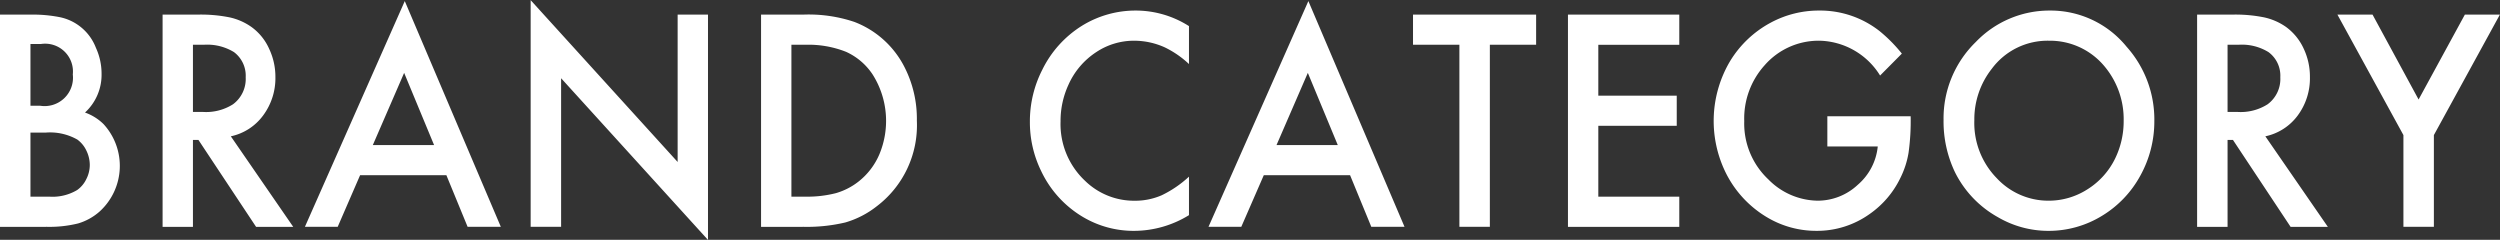 <svg xmlns="http://www.w3.org/2000/svg" width="235.56" height="22.594" viewBox="0 0 235.56 22.594">
  <rect x="0" y="0" width="235.56" height="22.594" fill="#333333" stroke="none"/>
  <defs>
    <style>
      .cls-1 {
        fill: #fff;
        fill-rule: evenodd;
      }
    </style>
  </defs>
  <path id="cate_btn2_brand" class="cls-1" d="M1947.75,706.527a11.28,11.28,0,0,0,3.01-.315,5.329,5.329,0,0,0,2.03-1.121,5.811,5.811,0,0,0,.37-8.247,4.754,4.754,0,0,0-1.74-1.084,4.827,4.827,0,0,0,1.56-3.647,5.832,5.832,0,0,0-.53-2.446,4.642,4.642,0,0,0-3.44-2.9,13.1,13.1,0,0,0-2.75-.234h-2.85v20h4.34Zm-1.47-17.227h1a2.622,2.622,0,0,1,2.99,2.872,2.674,2.674,0,0,1-3.1,2.944h-0.89V689.3Zm0,8.35h1.44a5.2,5.2,0,0,1,2.98.659,2.707,2.707,0,0,1,.85,1.04,3.1,3.1,0,0,1,.32,1.348,2.931,2.931,0,0,1-.33,1.34,2.677,2.677,0,0,1-.85,1.018,4.515,4.515,0,0,1-2.63.63h-1.78V697.65Zm21.92-1.611a5.884,5.884,0,0,0,1.16-3.633,6.159,6.159,0,0,0-.59-2.651,5.08,5.08,0,0,0-1.68-2.066,5.654,5.654,0,0,0-2.03-.893,13.626,13.626,0,0,0-2.98-.264h-3.35v20h2.86v-8.188h0.52l5.43,8.188h3.5L1965.16,698A5.08,5.08,0,0,0,1968.2,696.039Zm-6.61-6.665h1.02a4.823,4.823,0,0,1,2.84.688,2.77,2.77,0,0,1,1.11,2.373,2.965,2.965,0,0,1-1.2,2.549,4.722,4.722,0,0,1-2.85.718h-0.92v-6.328Zm25.88,17.153h3.13l-9.05-21.27-9.41,21.27h3.09l2.11-4.863h8.13Zm-8.93-7.705,2.95-6.8,2.82,6.8h-5.77Zm17.74,7.705v-14l13.84,15.234V686.532h-2.86v13.887l-13.85-15.249v21.357h2.87Zm22.77,0a15.675,15.675,0,0,0,4.01-.41,8.69,8.69,0,0,0,2.94-1.509,9.578,9.578,0,0,0,3.8-8.086,10.7,10.7,0,0,0-1.17-5.054,8.829,8.829,0,0,0-4.72-4.248,13.509,13.509,0,0,0-4.8-.688h-3.99v20h3.93Zm-1.07-17.153h1.3a9.6,9.6,0,0,1,3.85.666,5.925,5.925,0,0,1,2.51,2.146,8.17,8.17,0,0,1,.62,7.529,6.511,6.511,0,0,1-1.94,2.535,6.255,6.255,0,0,1-2.15,1.106,10.834,10.834,0,0,1-2.89.329h-1.3V689.374Zm32.5-3.223a9.6,9.6,0,0,0-5.08,1.406,10.131,10.131,0,0,0-3.79,4.19,10.661,10.661,0,0,0-1.16,4.878,10.446,10.446,0,0,0,1.06,4.643,9.994,9.994,0,0,0,4.02,4.38,9.344,9.344,0,0,0,4.74,1.26,9.892,9.892,0,0,0,5.17-1.48V701.8a10.417,10.417,0,0,1-2.56,1.75,6.276,6.276,0,0,1-2.58.52,6.612,6.612,0,0,1-4.65-1.875,7.327,7.327,0,0,1-2.31-5.6,8.137,8.137,0,0,1,.74-3.442,7.144,7.144,0,0,1,2.63-3.091,6.408,6.408,0,0,1,3.59-1.069,7.018,7.018,0,0,1,2.87.63,9.145,9.145,0,0,1,2.27,1.567v-3.574a9.334,9.334,0,0,0-4.96-1.465h0Zm22.14,20.376h3.13l-9.06-21.27-9.41,21.27h3.09l2.12-4.863h8.13Zm-8.93-7.705,2.95-6.8,2.82,6.8h-5.77Zm24.46-9.448v-2.842h-11.6v2.842h4.37v17.153h2.87V689.374h4.36Zm13.49-2.842h-10.49v20h10.49v-2.842h-7.63v-6.679h7.39v-2.842h-7.39v-4.79h7.63v-2.842Zm13.95,12.422h4.75a5.47,5.47,0,0,1-1.88,3.611,5.526,5.526,0,0,1-3.81,1.5,6.629,6.629,0,0,1-4.62-2.007,7.222,7.222,0,0,1-2.27-5.493,7.487,7.487,0,0,1,1.92-5.259,6.753,6.753,0,0,1,5.18-2.314,6.891,6.891,0,0,1,5.7,3.281l2.05-2.065a14.053,14.053,0,0,0-2.1-2.124,9.074,9.074,0,0,0-5.69-1.934,9.566,9.566,0,0,0-4.57,1.143,10.019,10.019,0,0,0-3.83,3.632,11.047,11.047,0,0,0-.51,10.284,10.088,10.088,0,0,0,4.1,4.482,9.027,9.027,0,0,0,4.54,1.216,8.517,8.517,0,0,0,5.02-1.582,8.8,8.8,0,0,0,2.9-3.4,8.352,8.352,0,0,0,.77-2.365,21.721,21.721,0,0,0,.2-3.45h-7.85v2.842Zm13.99-9.844a10.033,10.033,0,0,0-3.04,7.339,11.08,11.08,0,0,0,1.07,4.922,9.858,9.858,0,0,0,4.05,4.248,9.407,9.407,0,0,0,4.72,1.289,9.59,9.59,0,0,0,5.12-1.436,10,10,0,0,0,3.58-3.764,10.544,10.544,0,0,0,1.32-5.157,10.272,10.272,0,0,0-2.62-7,9.229,9.229,0,0,0-7.26-3.4,9.6,9.6,0,0,0-6.94,2.959h0Zm11.91,2.051a7.748,7.748,0,0,1,2.02,5.376,8,8,0,0,1-.82,3.589,7.079,7.079,0,0,1-2.62,2.885,6.754,6.754,0,0,1-3.66,1.055,6.636,6.636,0,0,1-4.86-2.124,7.44,7.44,0,0,1-2.11-5.464,7.69,7.69,0,0,1,1.65-4.848,6.544,6.544,0,0,1,5.4-2.637,6.666,6.666,0,0,1,5,2.168h0Zm18.42,4.878a5.877,5.877,0,0,0,1.15-3.633,6.151,6.151,0,0,0-.58-2.651,5.245,5.245,0,0,0-1.68-2.066,5.7,5.7,0,0,0-2.04-.893,13.589,13.589,0,0,0-2.97-.264h-3.36v20h2.87v-8.188h0.51l5.43,8.188h3.51L2156.86,698A5.1,5.1,0,0,0,2159.91,696.039Zm-6.61-6.665h1.02a4.789,4.789,0,0,1,2.83.688,2.752,2.752,0,0,1,1.12,2.373,2.965,2.965,0,0,1-1.2,2.549,4.722,4.722,0,0,1-2.85.718h-0.92v-6.328Zm16.57,17.153h2.87v-8.643l6.22-11.352h-3.3l-4.36,8-4.34-8h-3.31l6.22,11.352v8.643Z" transform="translate(-1943.41 -685.156)"/>
</svg>
